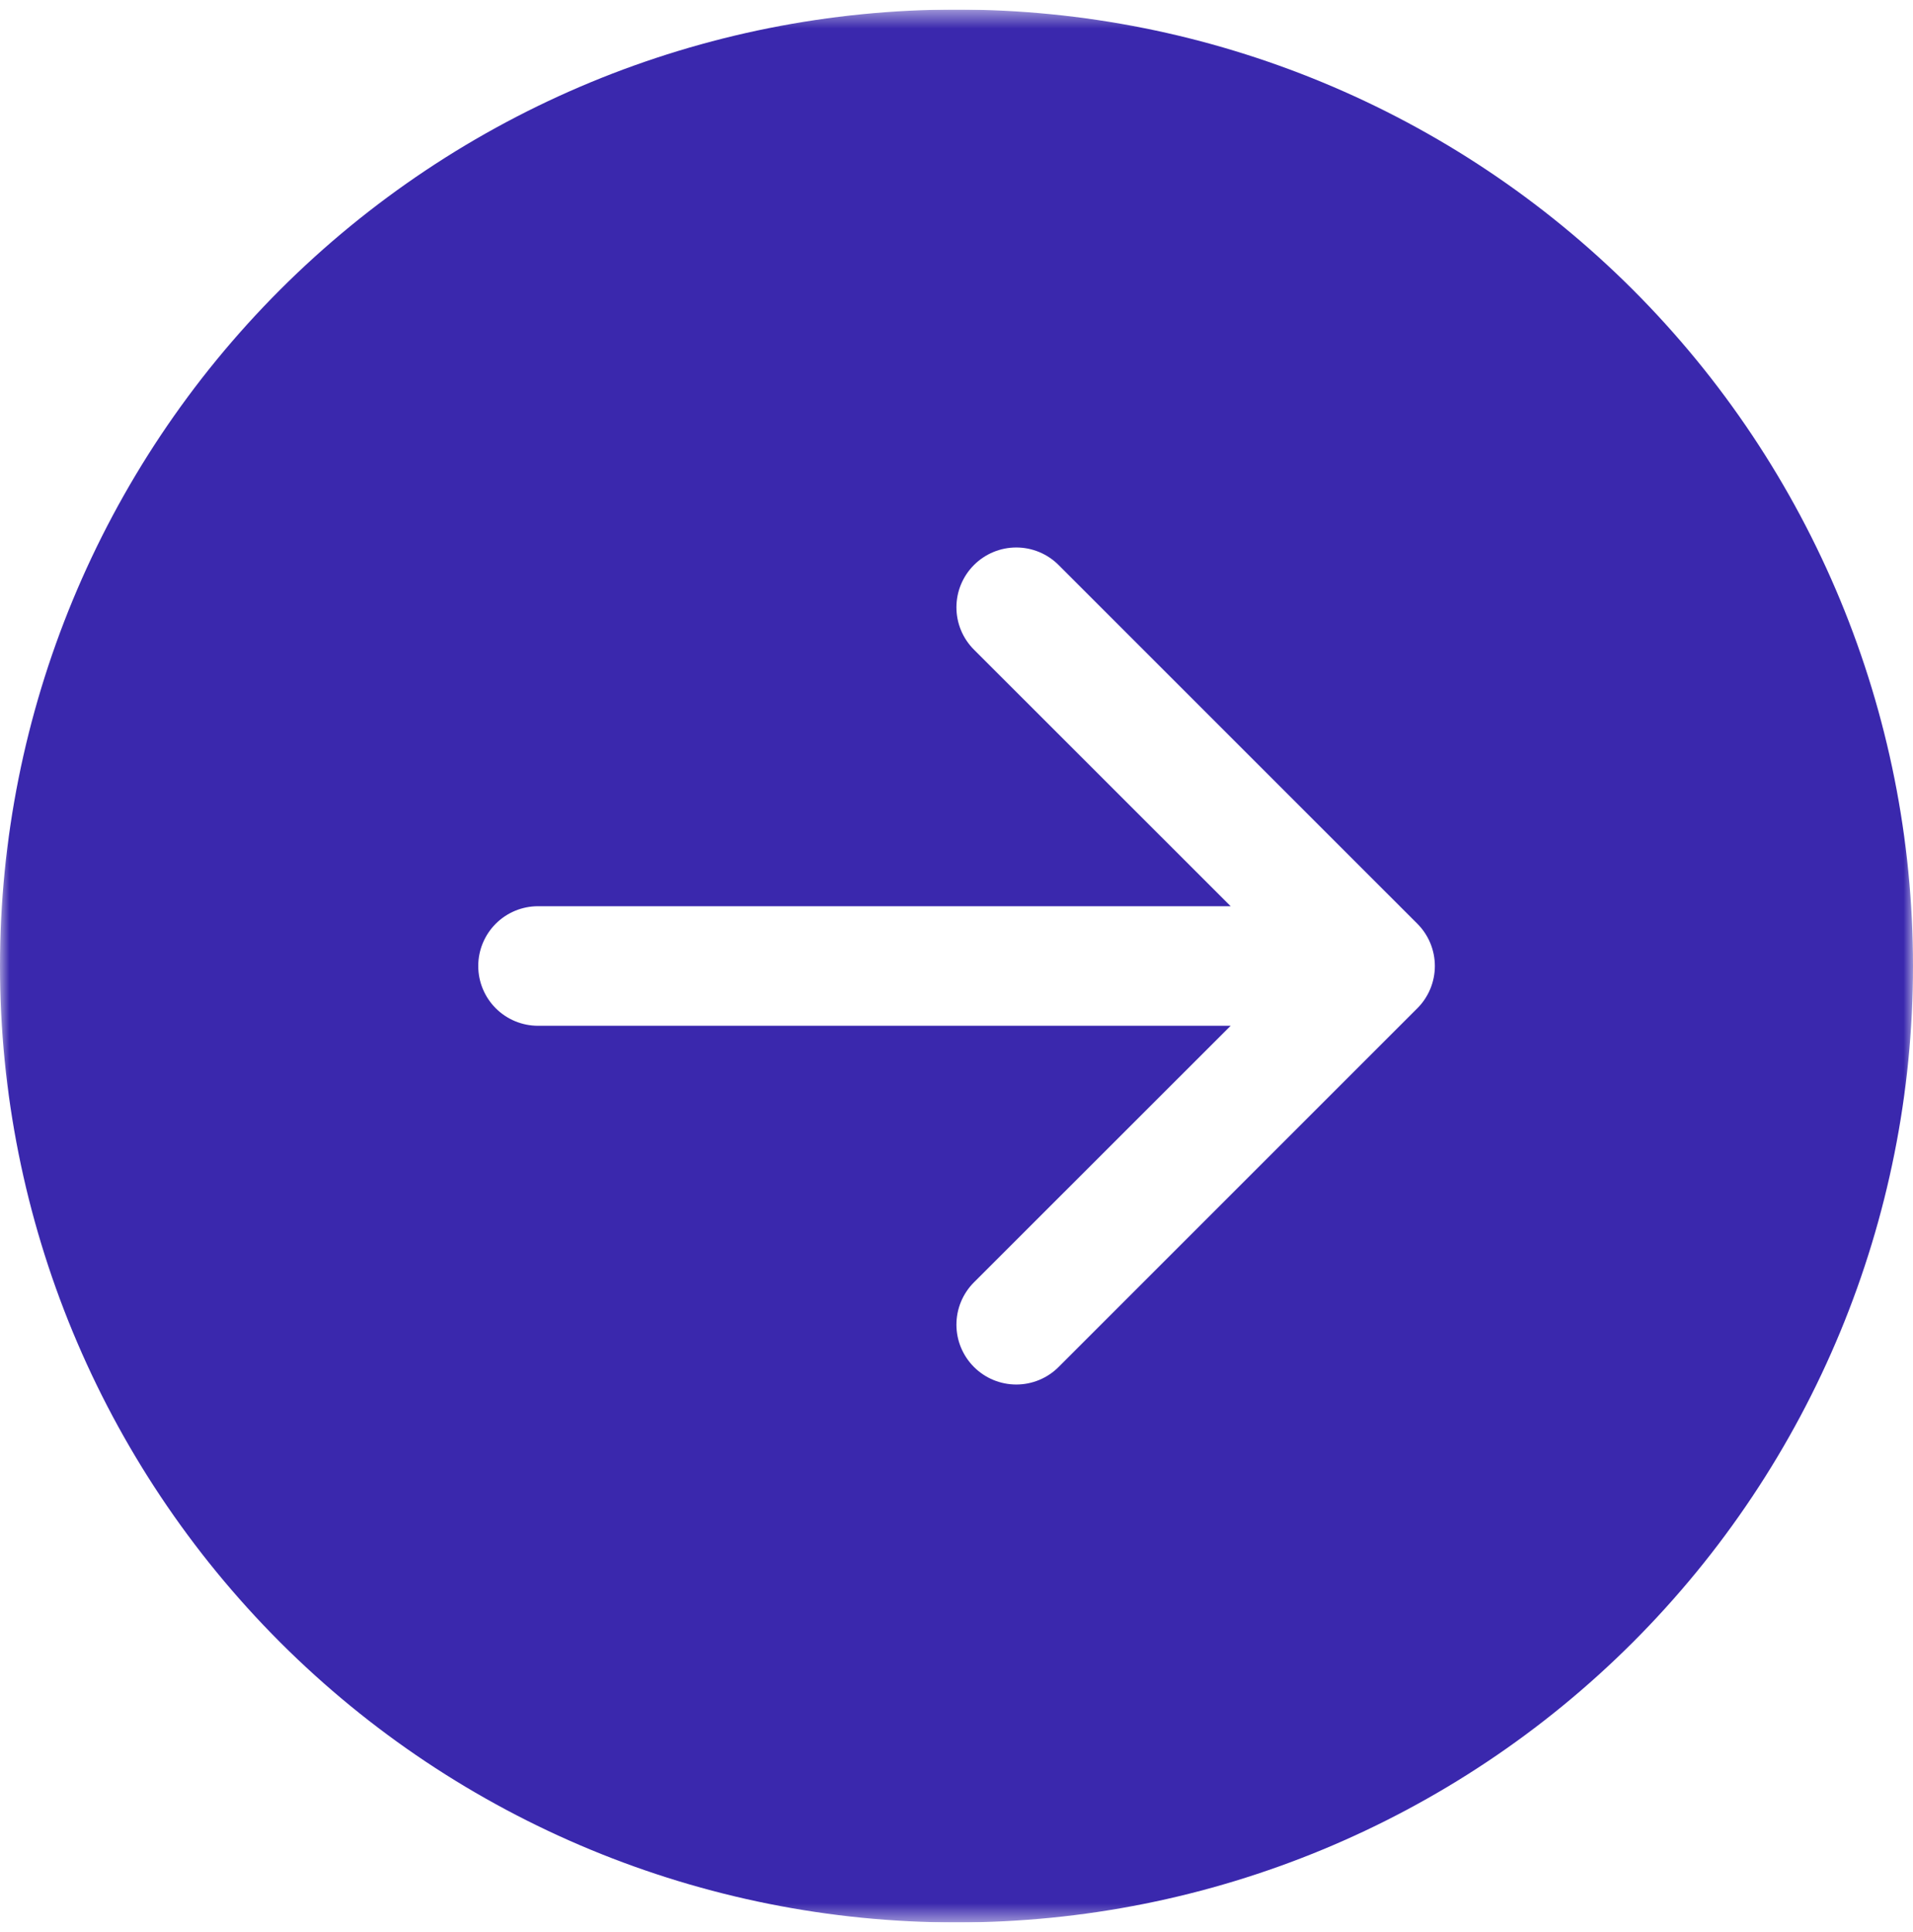 <?xml version="1.0" encoding="UTF-8"?> <svg xmlns="http://www.w3.org/2000/svg" width="100" height="101" viewBox="0 0 100 101" fill="none"><g clip-path="url(#clip0_1981_99)"><mask id="mask0_1981_99" style="mask-type:luminance" maskUnits="userSpaceOnUse" x="0" y="0" width="100" height="101"><path d="M100 0.5H0V100.5H100V0.5Z" fill="white"></path></mask><g mask="url(#mask0_1981_99)"><path d="M50 0.5C63.261 0.5 75.978 5.768 85.355 15.145C94.732 24.521 100 37.239 100 50.5C100 63.761 94.732 76.478 85.355 85.855C75.978 95.232 63.261 100.5 50 100.5C36.739 100.5 24.021 95.232 14.645 85.855C5.268 76.478 0 63.761 0 50.5C0 37.239 5.268 24.521 14.645 15.145C24.021 5.768 36.739 0.5 50 0.5ZM28.125 47.375C27.296 47.375 26.501 47.704 25.915 48.29C25.329 48.876 25 49.671 25 50.5C25 51.329 25.329 52.124 25.915 52.71C26.501 53.296 27.296 53.625 28.125 53.625H64.331L50.913 67.037C50.622 67.328 50.392 67.673 50.234 68.053C50.077 68.432 49.996 68.839 49.996 69.25C49.996 69.661 50.077 70.068 50.234 70.447C50.392 70.827 50.622 71.172 50.913 71.463C51.203 71.753 51.548 71.984 51.928 72.141C52.307 72.298 52.714 72.379 53.125 72.379C53.536 72.379 53.943 72.298 54.322 72.141C54.702 71.984 55.047 71.753 55.337 71.463L74.088 52.712C74.379 52.422 74.609 52.077 74.767 51.698C74.924 51.318 75.006 50.911 75.006 50.5C75.006 50.089 74.924 49.682 74.767 49.302C74.609 48.923 74.379 48.578 74.088 48.288L55.337 29.538C55.047 29.247 54.702 29.017 54.322 28.859C53.943 28.702 53.536 28.621 53.125 28.621C52.714 28.621 52.307 28.702 51.928 28.859C51.548 29.017 51.203 29.247 50.913 29.538C50.622 29.828 50.392 30.173 50.234 30.553C50.077 30.932 49.996 31.339 49.996 31.75C49.996 32.161 50.077 32.568 50.234 32.947C50.392 33.327 50.622 33.672 50.913 33.962L64.331 47.375H28.125Z" fill="#3A28AD"></path></g></g><defs><clipPath id="clip0_1981_99"><rect width="100" height="100" fill="white" transform="translate(0 0.5)"></rect></clipPath></defs></svg> 